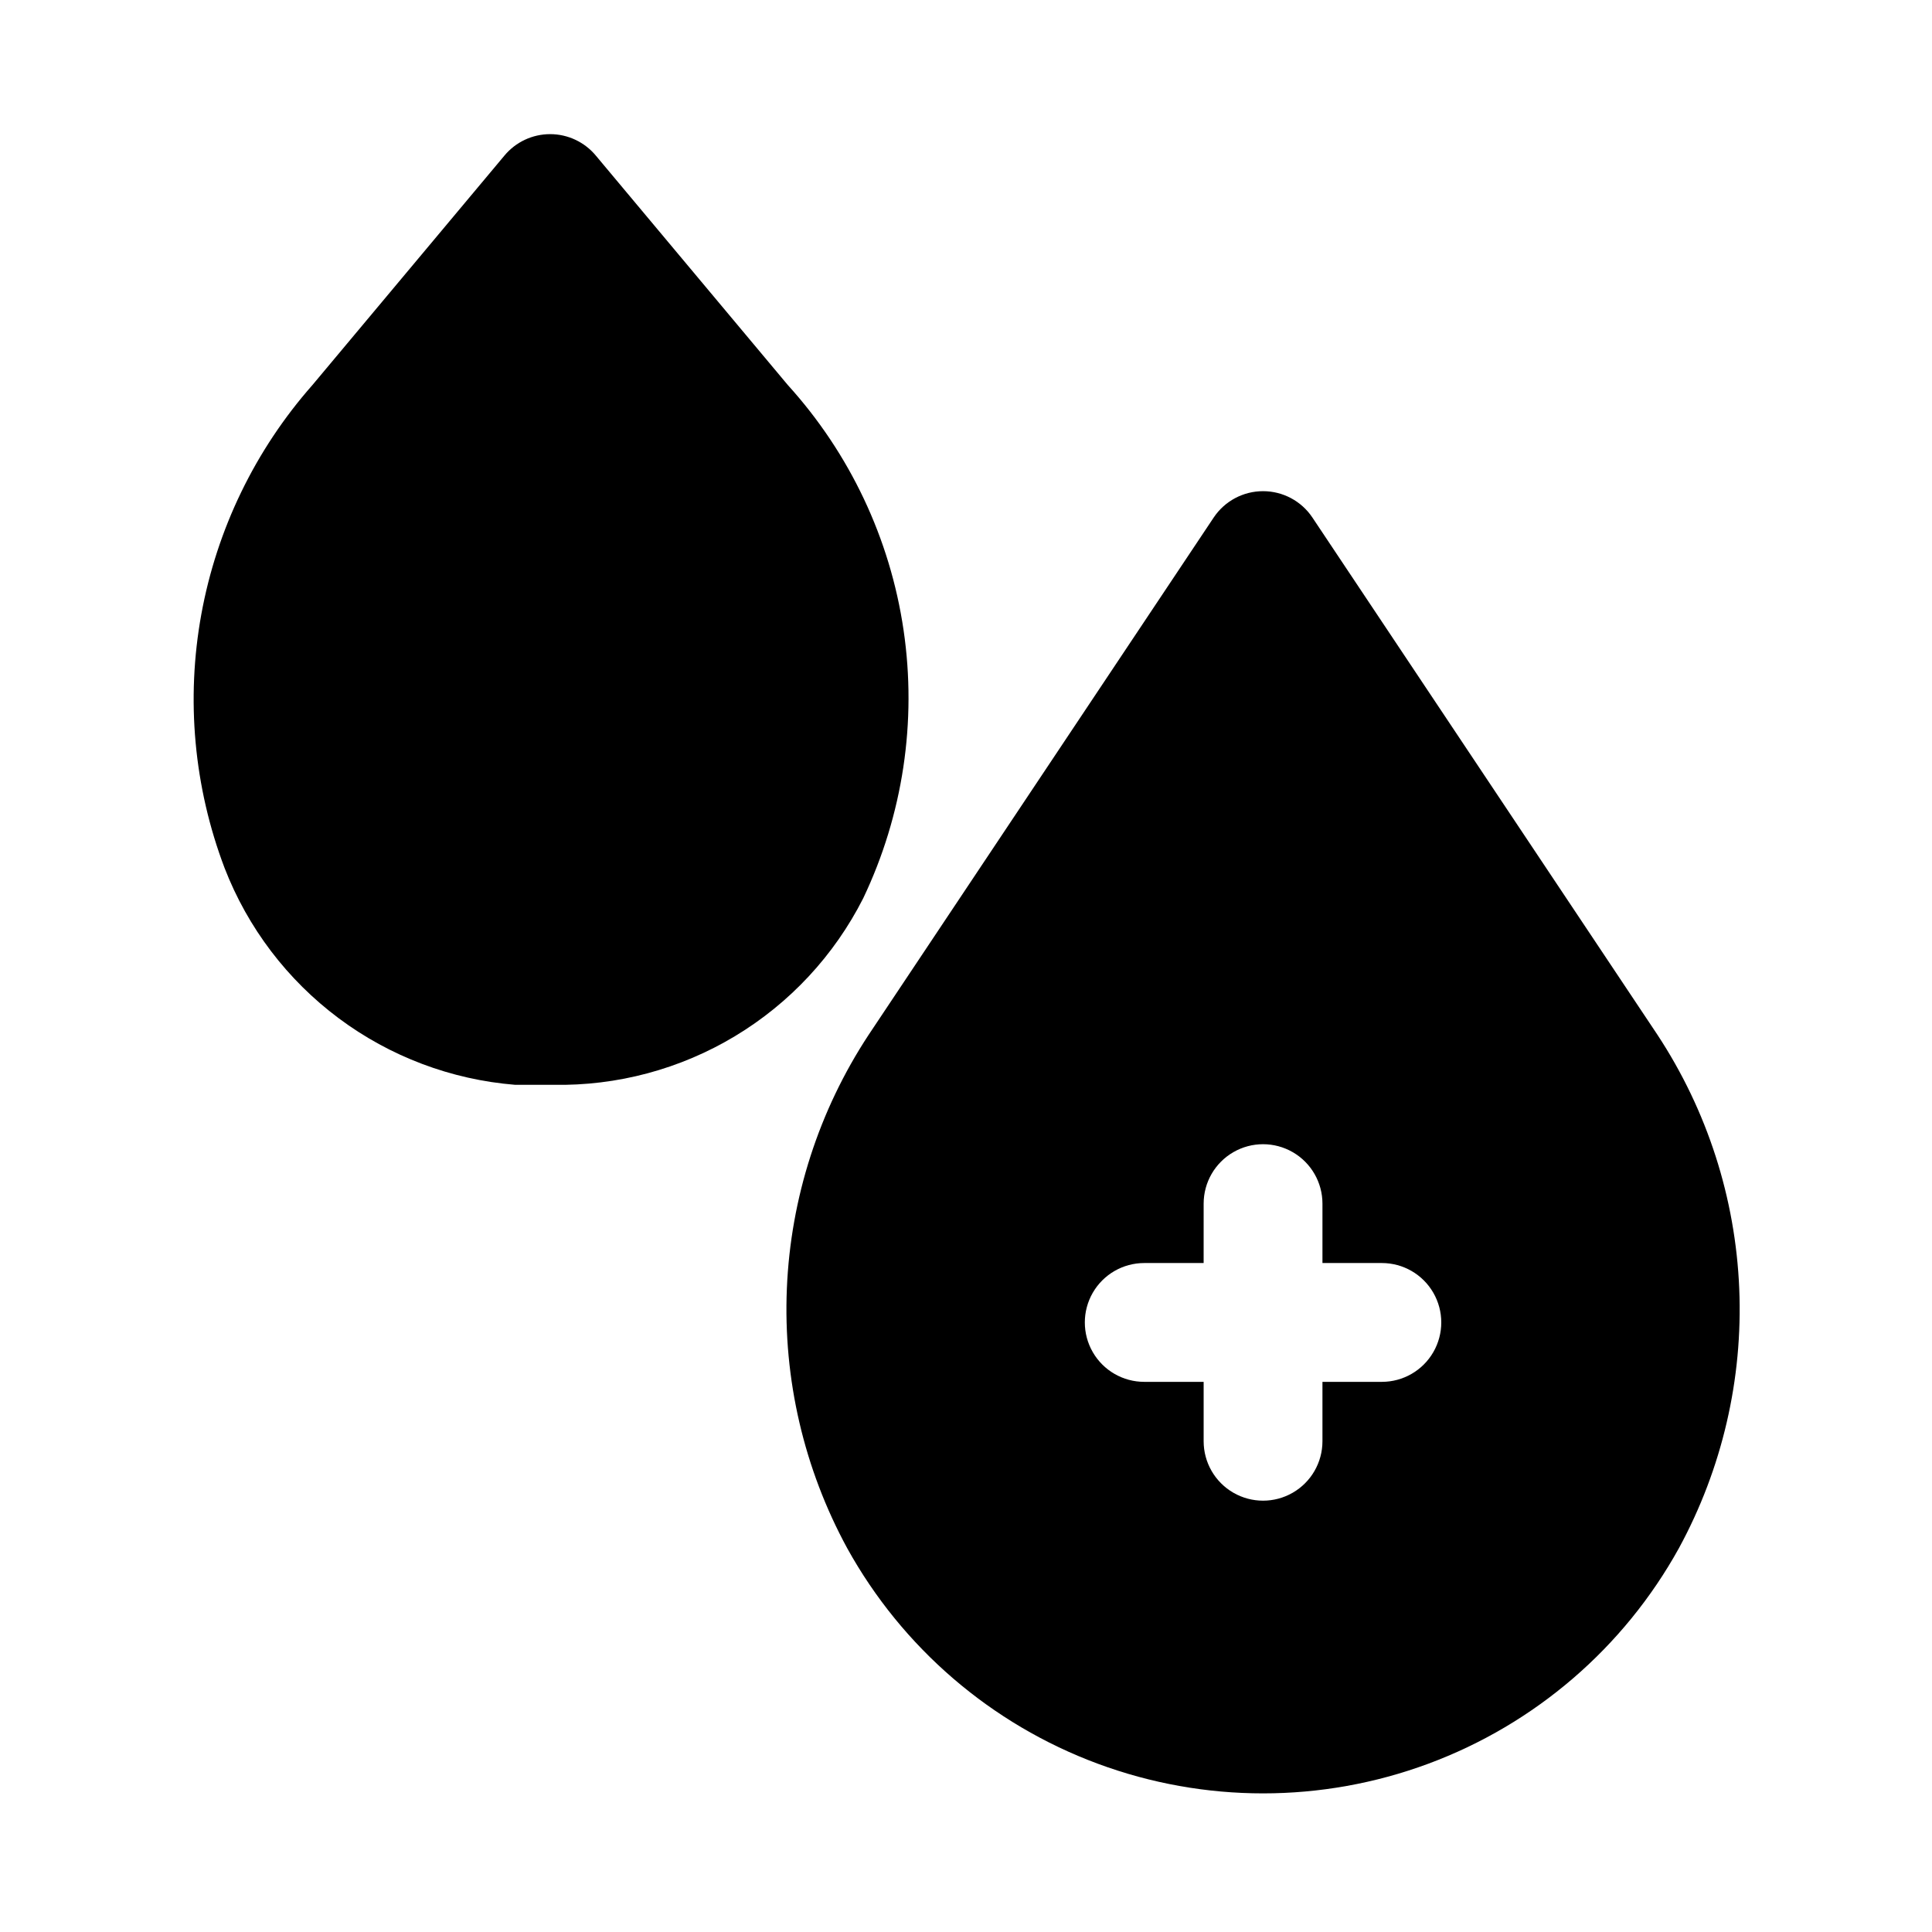 <?xml version="1.0" encoding="UTF-8"?>
<!-- Uploaded to: SVG Repo, www.svgrepo.com, Generator: SVG Repo Mixer Tools -->
<svg fill="#000000" width="800px" height="800px" version="1.1" viewBox="144 144 512 512" xmlns="http://www.w3.org/2000/svg">
 <path d="m583.26 418.26-91.473-137.13c-2.922-4.356-7.824-6.965-13.066-6.965s-10.145 2.609-13.066 6.965l-91.473 137.13c-13.176 20.035-20.66 43.273-21.656 67.23-1 23.957 4.527 47.734 15.988 68.797 14.59 26.371 38.152 46.637 66.41 57.117s59.336 10.48 87.594 0 51.82-30.746 66.41-57.117c11.461-21.062 16.988-44.84 15.988-68.797-0.996-23.957-8.48-47.195-21.656-67.23zm-73.051 91.945h-15.746v15.742c0 5.625-3 10.824-7.871 13.637s-10.871 2.812-15.742 0-7.871-8.012-7.871-13.637v-15.742h-15.746c-5.625 0-10.82-3-13.633-7.871-2.812-4.871-2.812-10.875 0-15.746s8.008-7.871 13.633-7.871h15.742l0.004-15.742c0-5.625 3-10.824 7.871-13.637s10.871-2.812 15.742 0 7.871 8.012 7.871 13.637v15.742h15.746c5.625 0 10.82 3 13.633 7.871s2.812 10.875 0 15.746c-2.812 4.871-8.008 7.871-13.633 7.871zm-219.63-78.719h-10.078c-16.938-1.375-33.145-7.492-46.762-17.656-13.617-10.164-24.094-23.965-30.227-39.812-8.133-21.434-10.262-44.684-6.156-67.238 4.109-22.559 14.293-43.566 29.457-60.758l50.855-60.773c2.992-3.609 7.434-5.699 12.121-5.699s9.133 2.09 12.125 5.699l50.852 60.773c16.449 18.133 27.133 40.75 30.691 64.973 3.559 24.219-0.164 48.953-10.695 71.055-7.664 15.133-19.441 27.801-33.98 36.543-14.535 8.746-31.242 13.215-48.203 12.895z"/>
</svg>